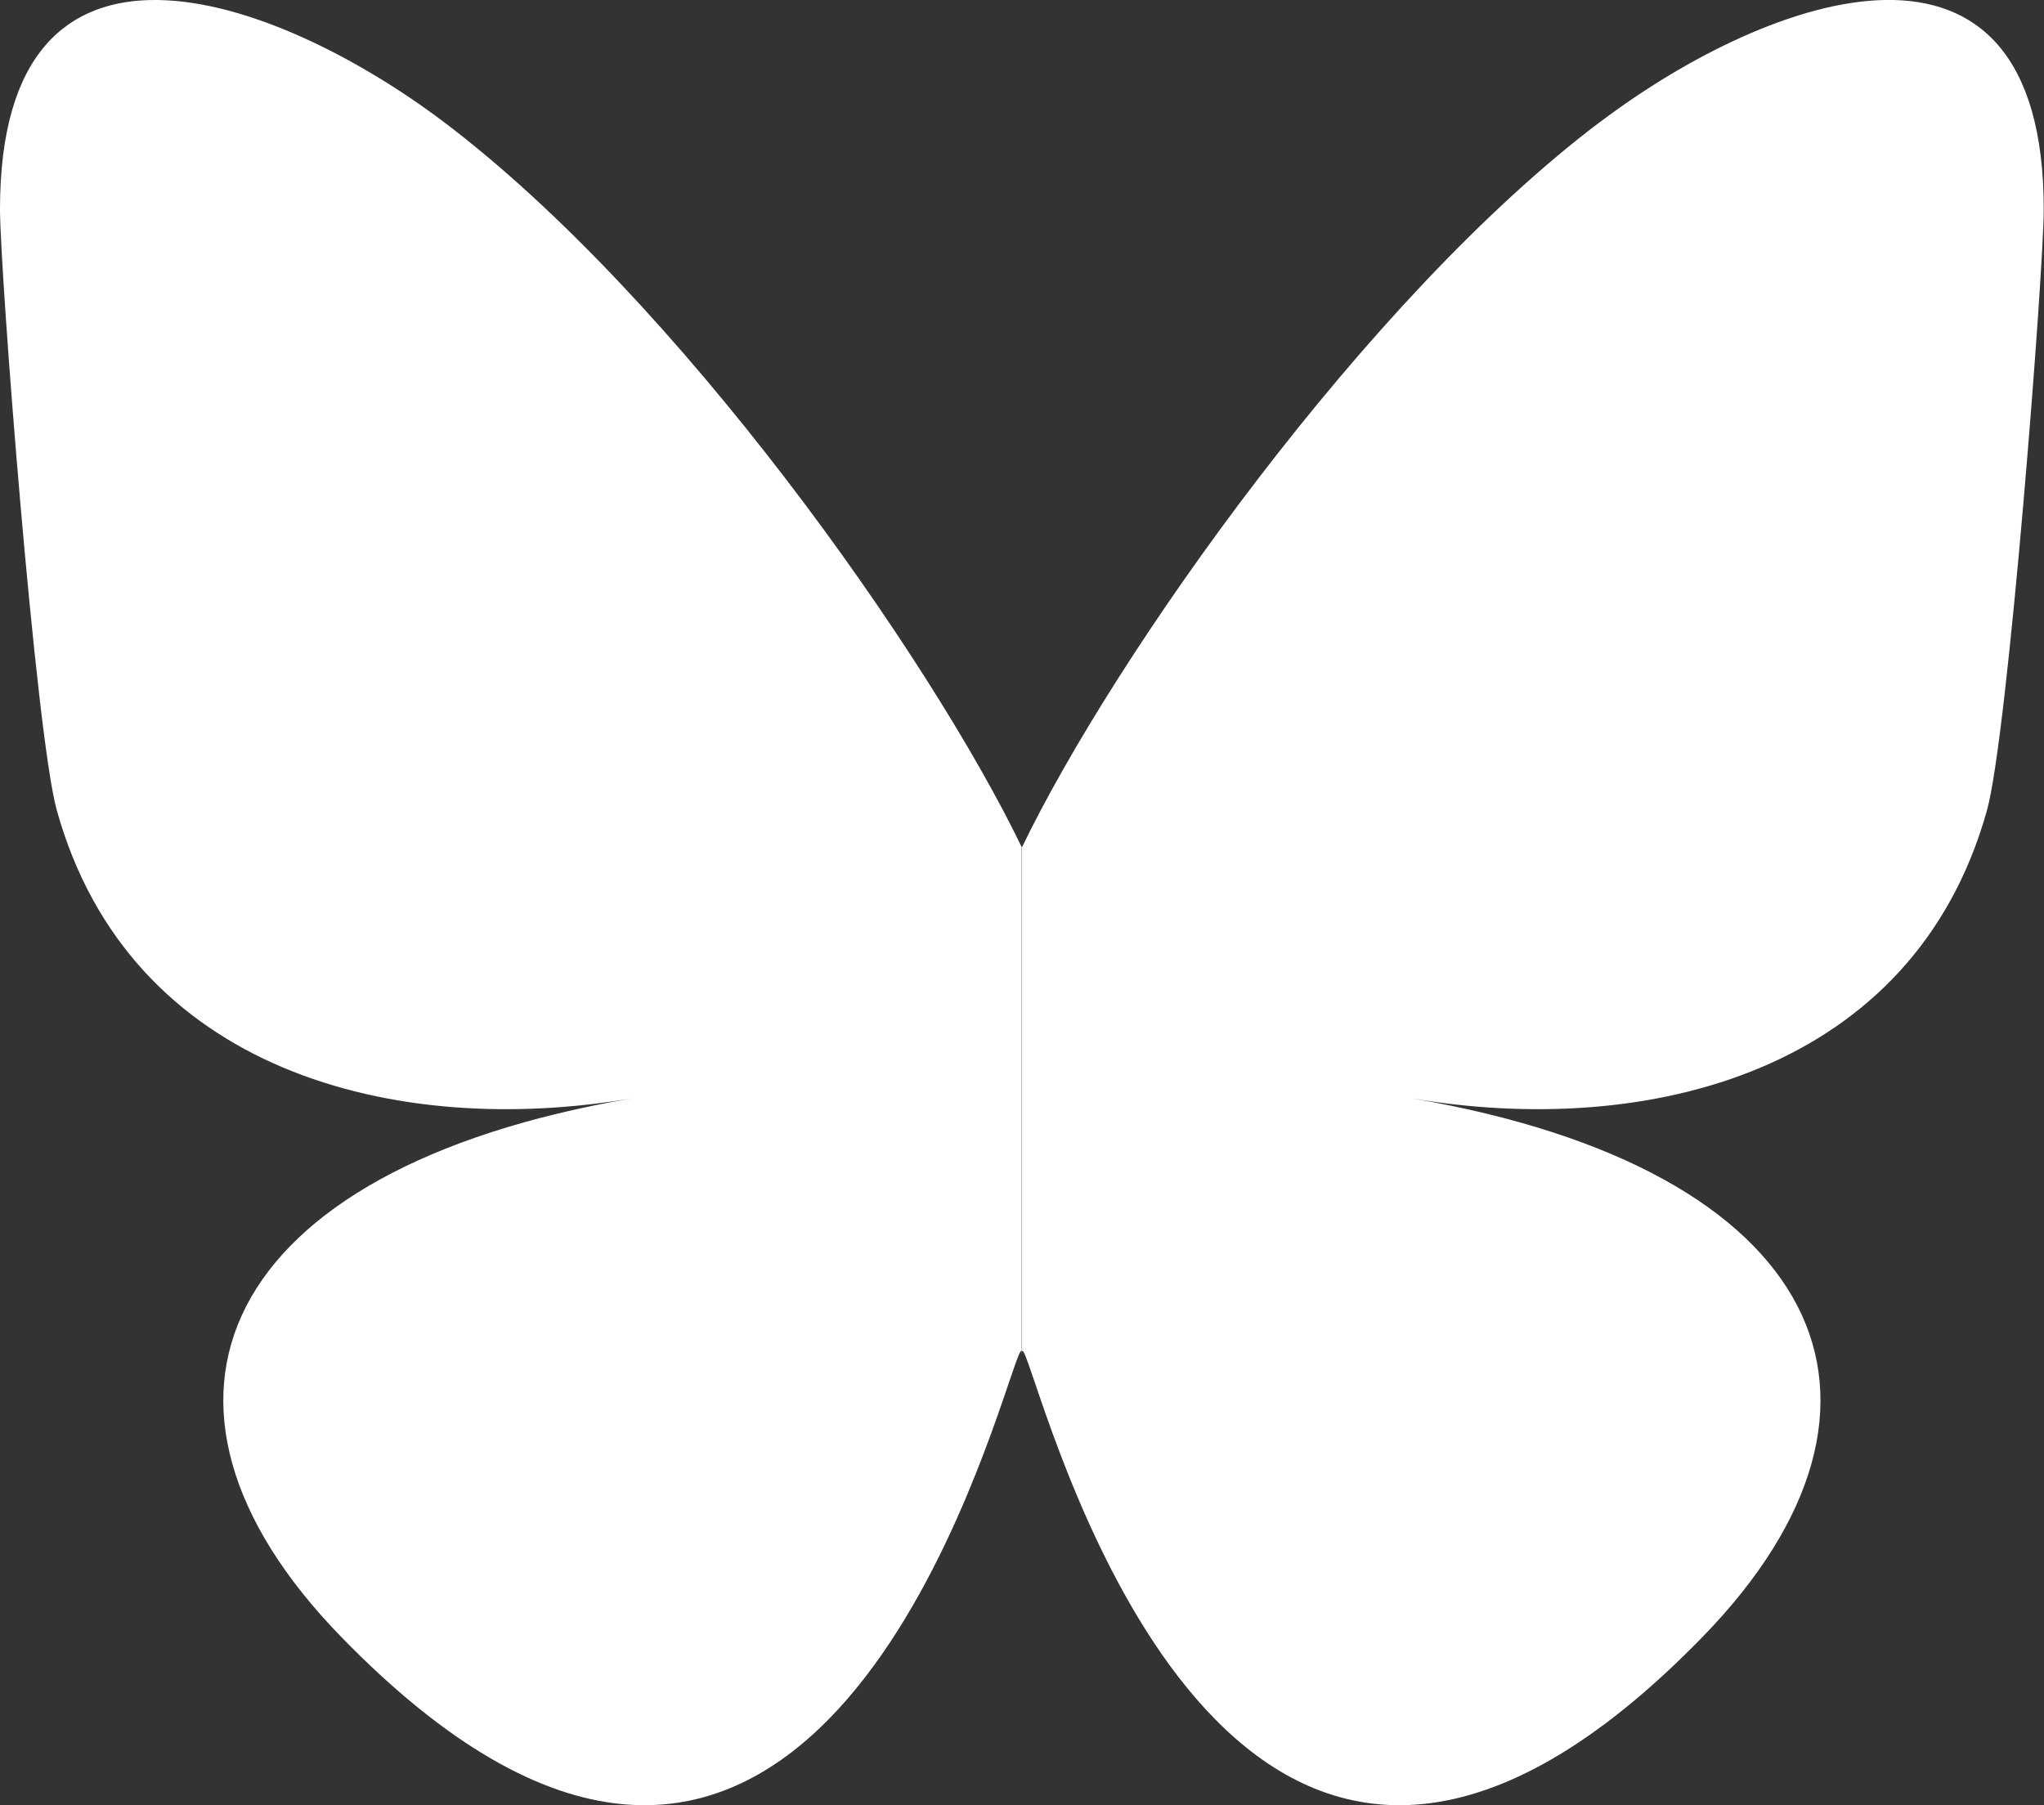 <svg xmlns="http://www.w3.org/2000/svg" width="37.031" height="32.711" viewBox="0 0 37.031 32.711">
  <rect x="0" y="0" width="37.031" height="32.711" fill="#333333" stroke="none"/>
  <path id="bluesky-white" d="M8.027,2.2c4.245,3.2,8.812,9.681,10.489,13.161v9.19c0-.2-.075.025-.237.5-.875,2.578-4.292,12.641-12.106,4.6-4.115-4.235-2.21-8.471,5.28-9.75-4.285.731-9.1-.477-10.423-5.216C.648,13.321,0,4.924,0,3.79,0-1.891,4.964-.105,8.027,2.2ZM29,2.2c-4.245,3.2-8.812,9.681-10.489,13.161v9.19c0-.2.075.025.237.5.875,2.578,4.292,12.641,12.106,4.6,4.115-4.235,2.21-8.471-5.28-9.75,4.285.731,9.1-.477,10.423-5.216.381-1.363,1.029-9.76,1.029-10.894,0-5.681-4.963-3.9-8.027-1.588Z" transform="translate(0 0)" fill="#fff"/>
</svg>

